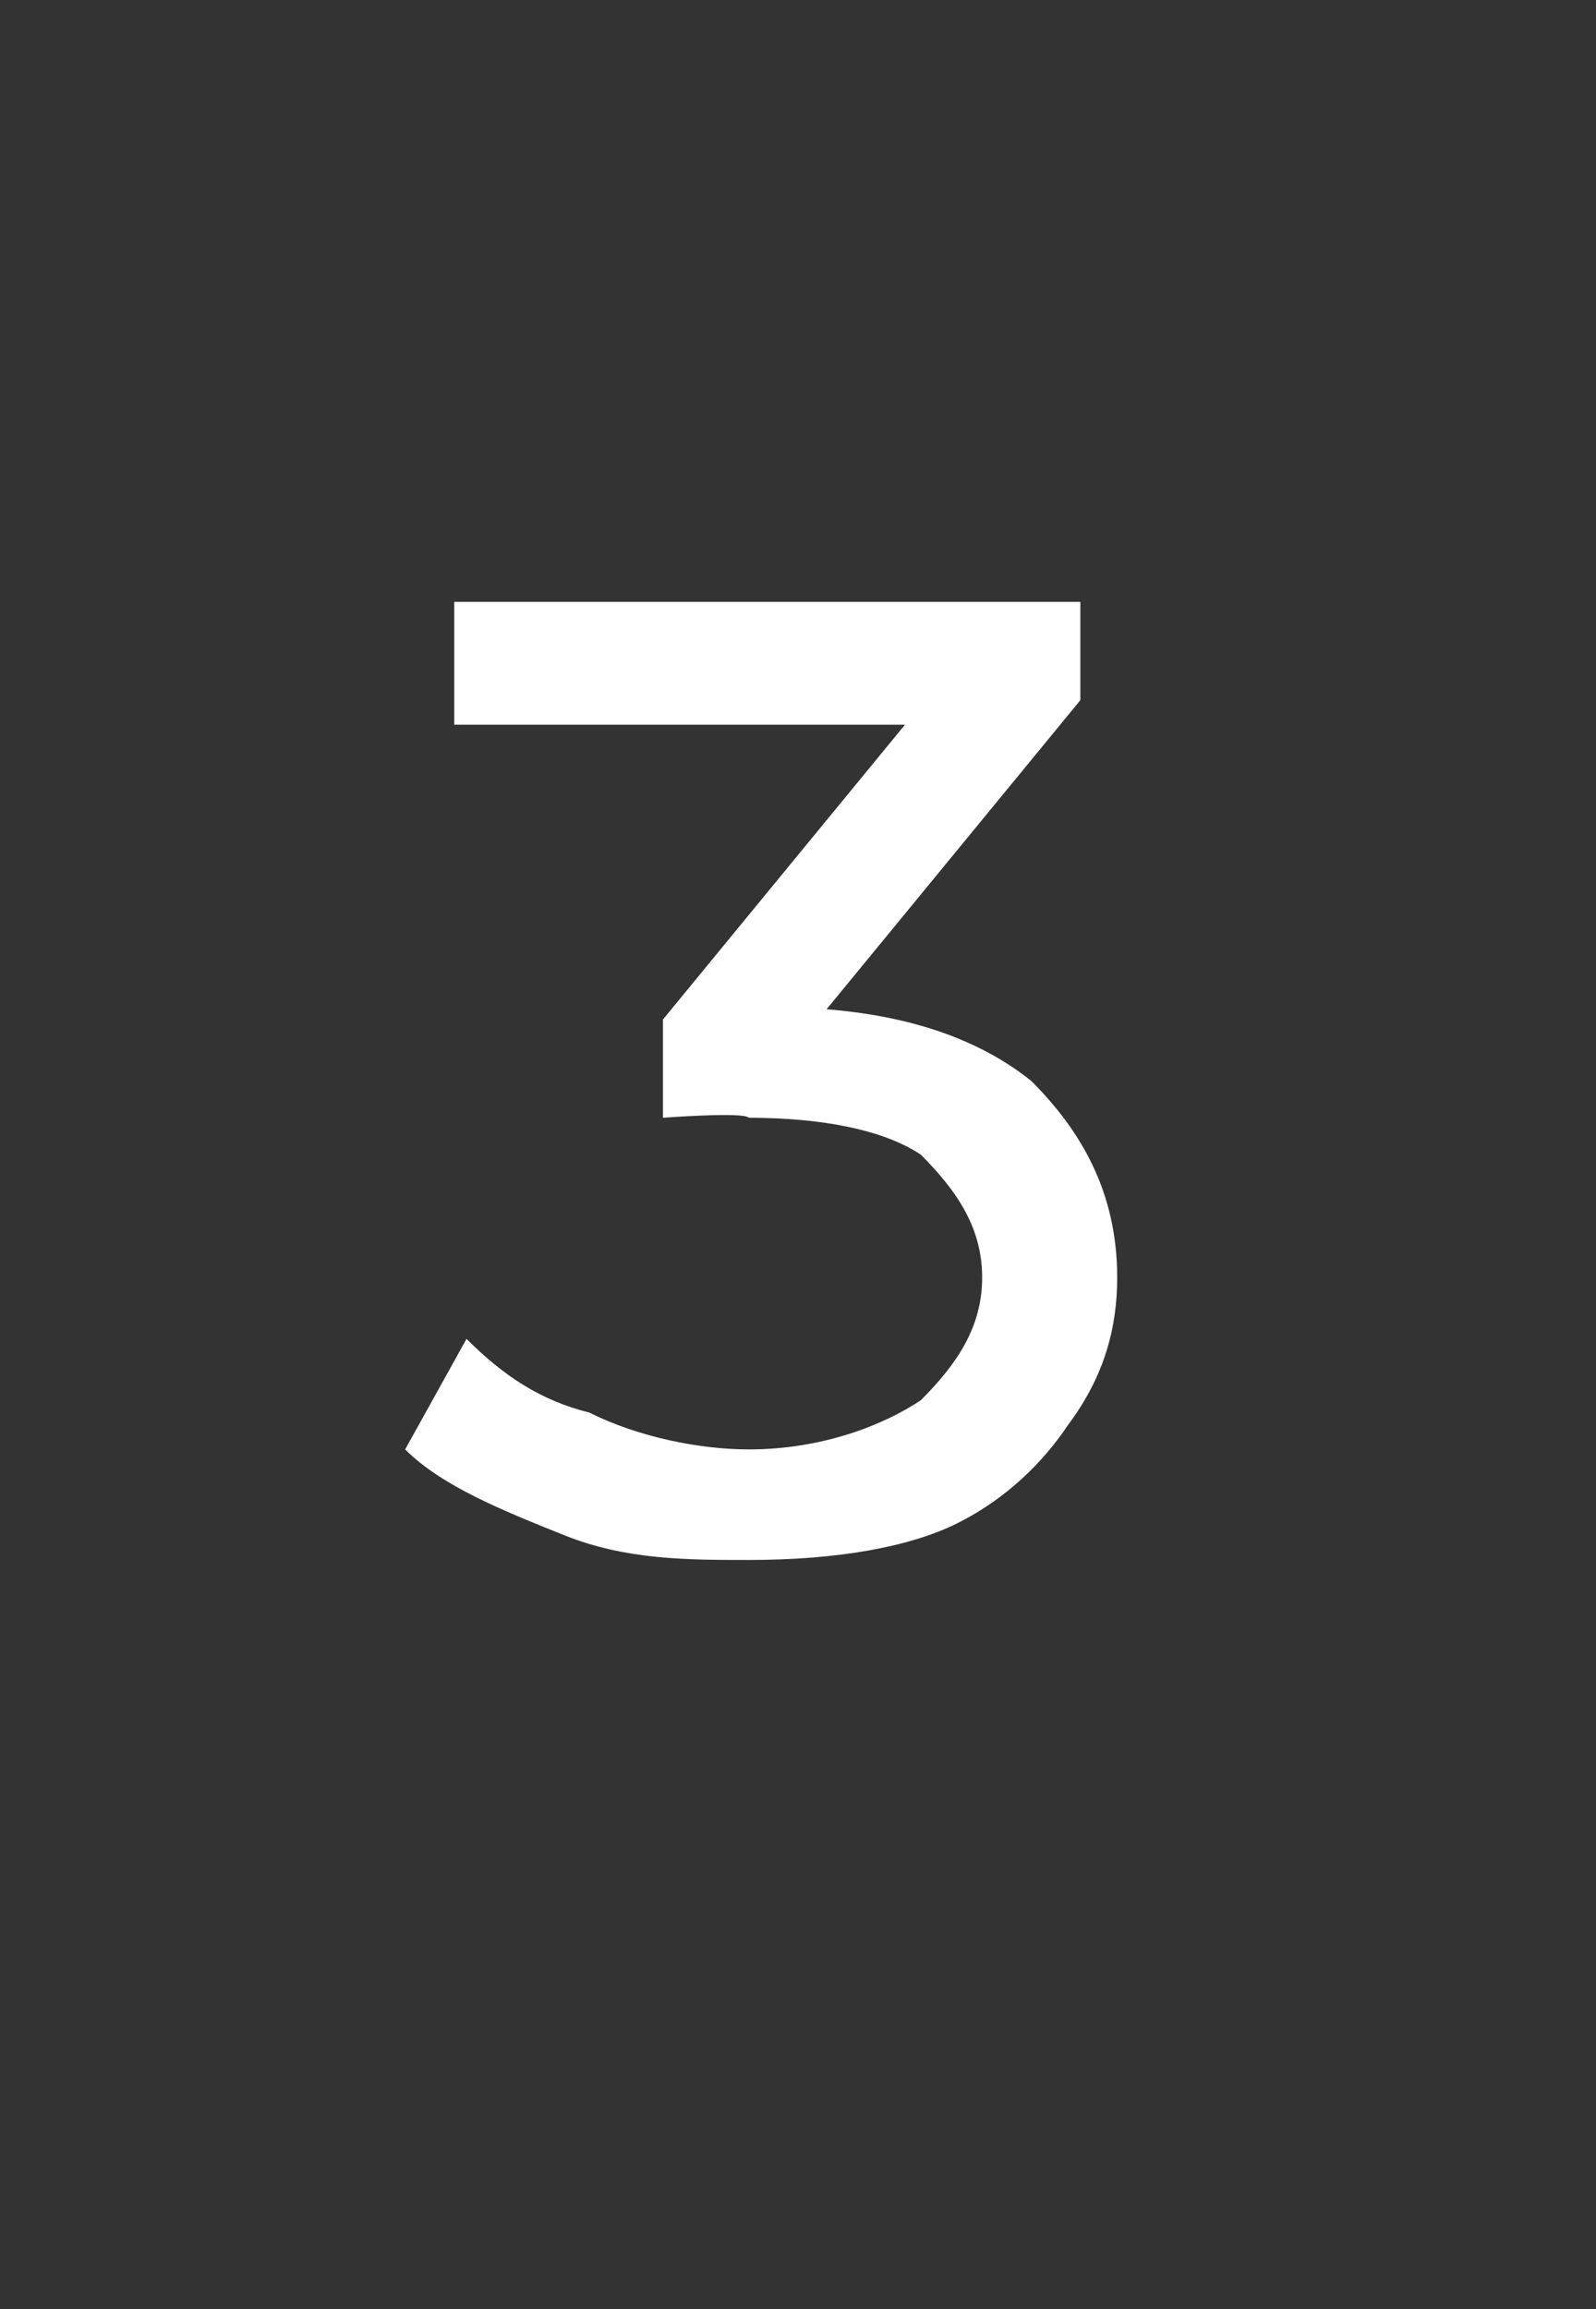 <?xml version="1.0" standalone="no"?><!DOCTYPE svg PUBLIC "-//W3C//DTD SVG 1.1//EN" "http://www.w3.org/Graphics/SVG/1.1/DTD/svg11.dtd"><svg xmlns="http://www.w3.org/2000/svg" version="1.1" width="13px" height="18.8px" viewBox="0 -2 13 18.8" style="top:-2px"><rect x="0" y="-2" width="13" height="18.8" fill="#333333" stroke="none"/><desc>3</desc><defs/><g id="Polygon55790"><path d="m6.1 10.7c-.5 0-1 0-1.5-.2c-.5-.2-1-.4-1.3-.7l.5-.9c.3.3.6.5 1 .6c.4.2.9.3 1.3.3c.6 0 1.1-.2 1.4-.4c.3-.3.5-.6.5-1c0-.4-.2-.7-.5-1c-.3-.2-.8-.3-1.4-.3c-.04-.05-.7 0-.7 0v-.8l2.3-2.8l.2.4H3.7v-1h5.1v.8L6.5 6.5l-.6-.3s.37-.04.4 0c.9 0 1.6.2 2.1.6c.4.4.7.9.7 1.6c0 .4-.1.8-.4 1.2c-.2.3-.5.6-.9.8c-.4.2-1 .3-1.7.3z" stroke="none" fill="#fff"/></g></svg>
